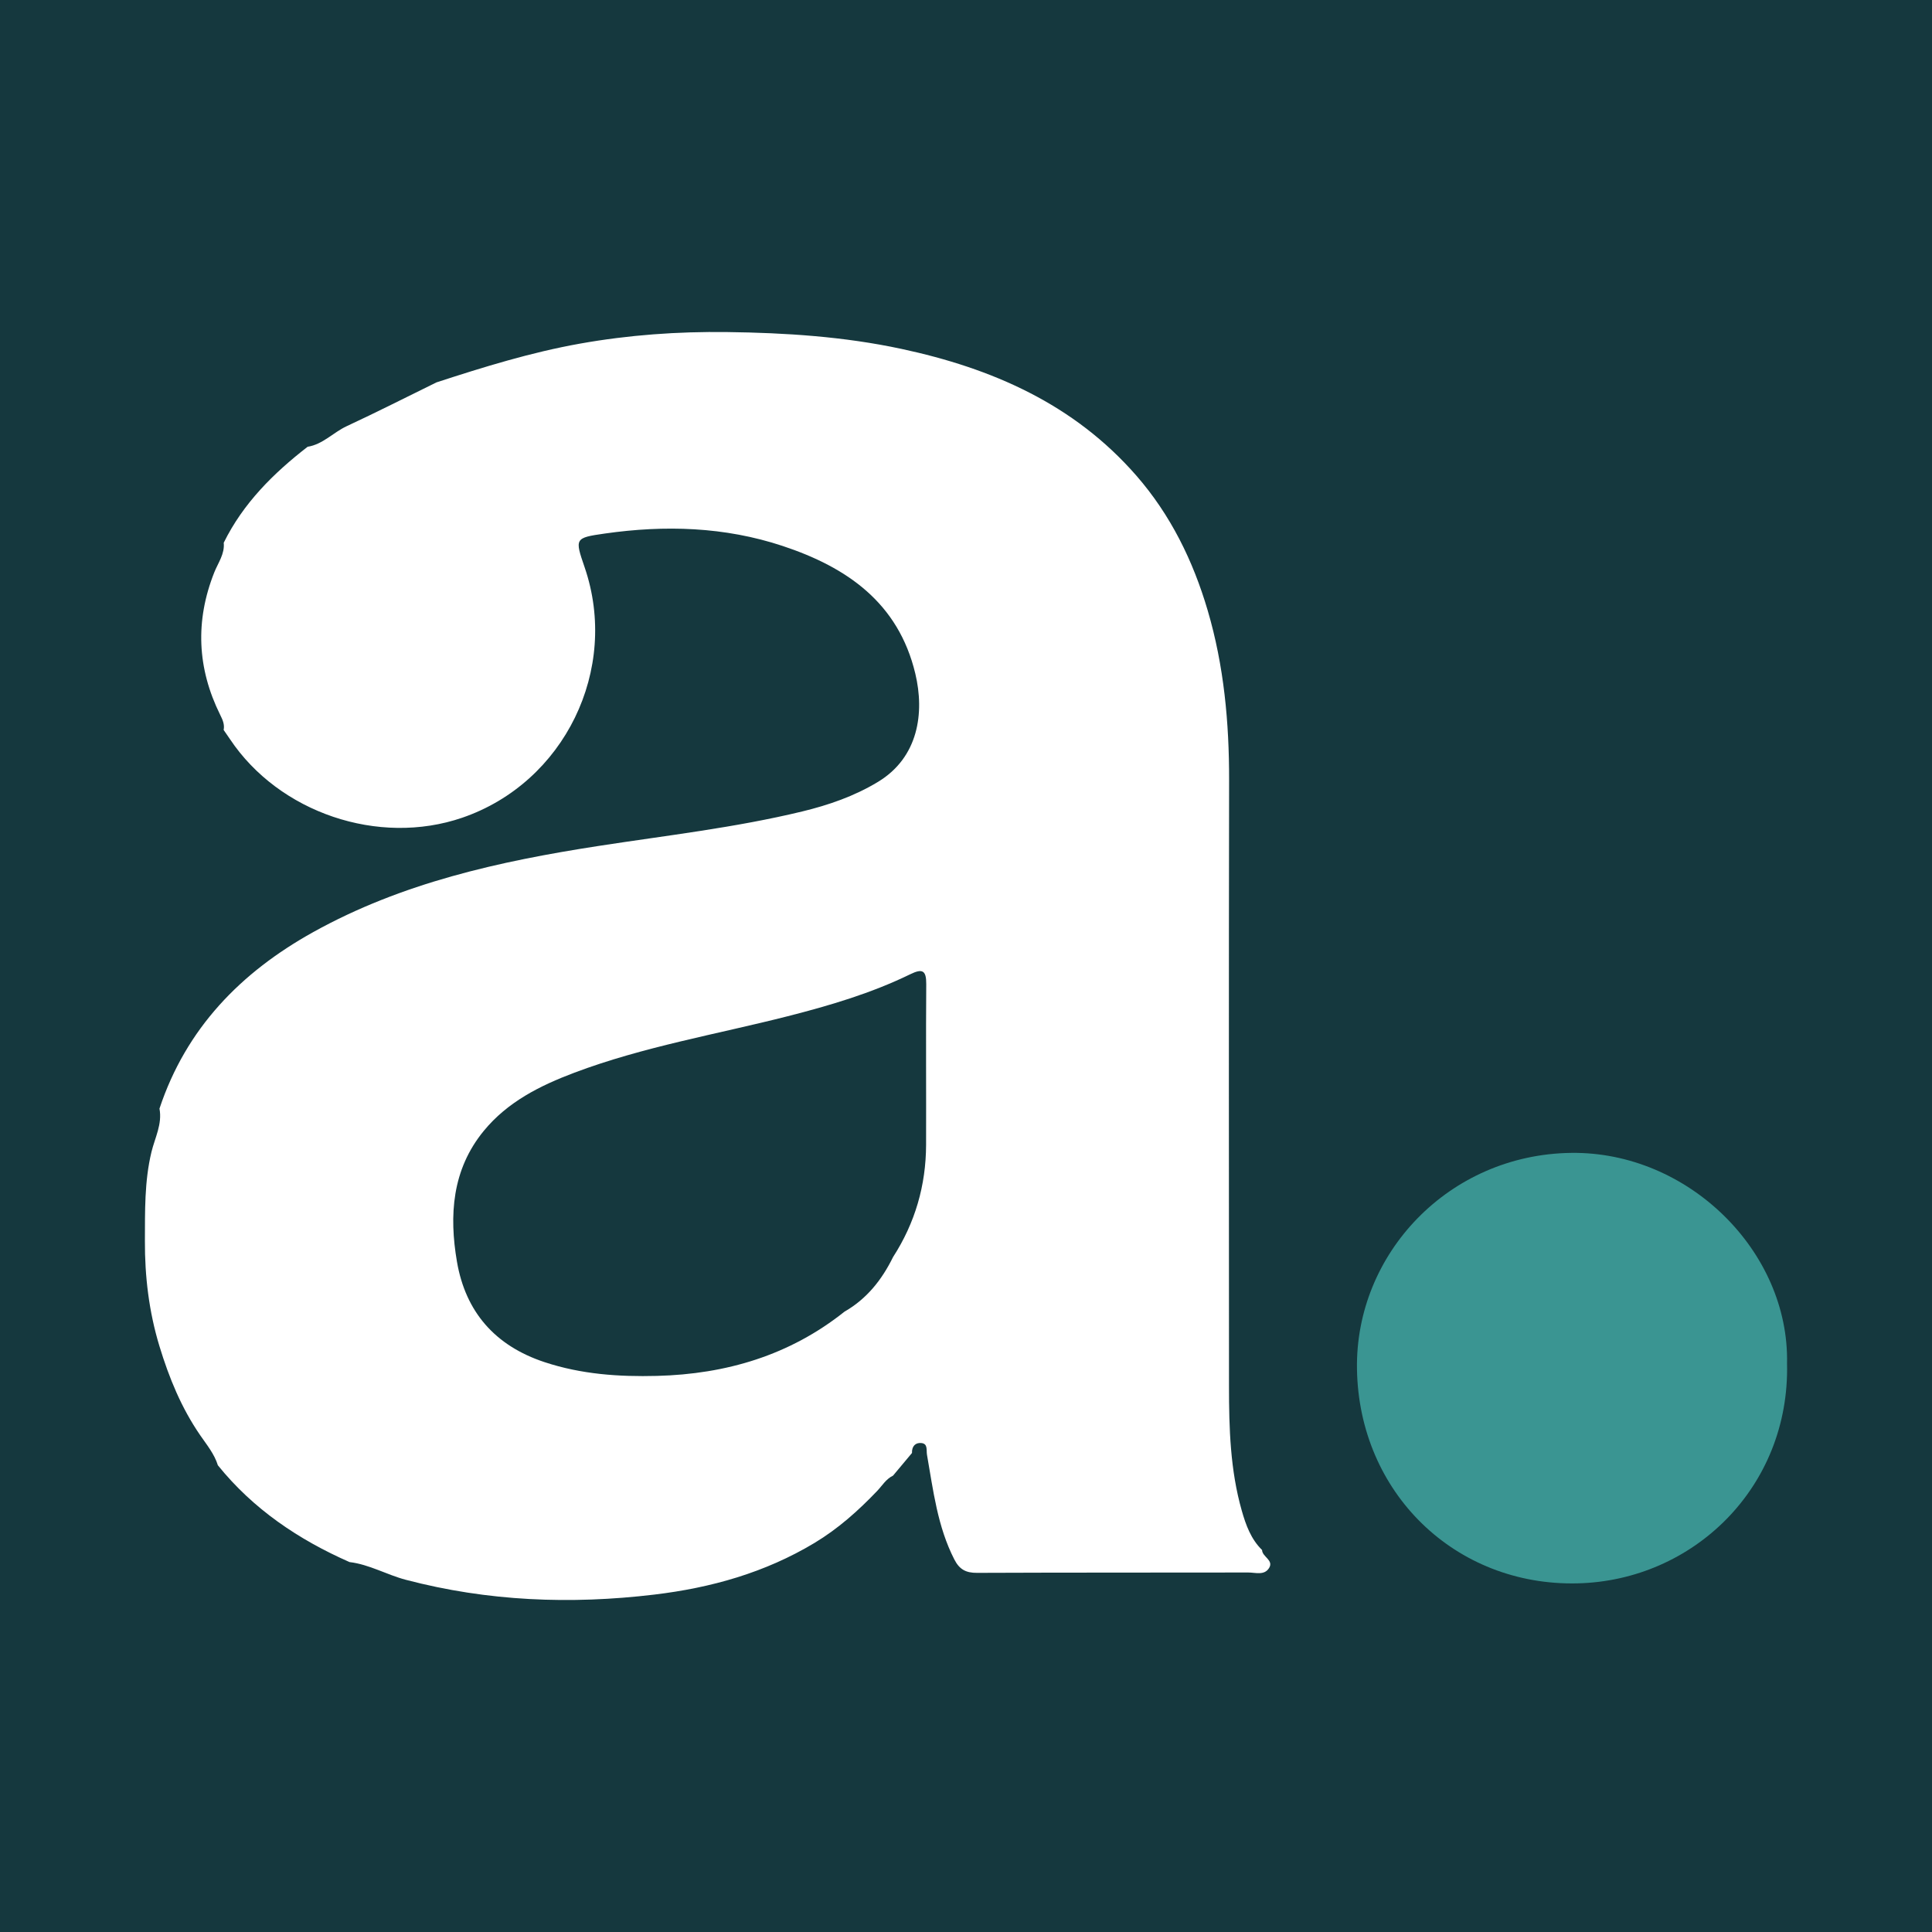 <?xml version="1.0" encoding="utf-8"?>
<!-- Generator: Adobe Illustrator 17.0.0, SVG Export Plug-In . SVG Version: 6.00 Build 0)  -->
<!DOCTYPE svg PUBLIC "-//W3C//DTD SVG 1.1//EN" "http://www.w3.org/Graphics/SVG/1.1/DTD/svg11.dtd">
<svg version="1.1" id="Layer_1" xmlns="http://www.w3.org/2000/svg" xmlns:xlink="http://www.w3.org/1999/xlink" x="0px" y="0px"
	 width="200px" height="200px" viewBox="0 0 200 200" enable-background="new 0 0 200 200" xml:space="preserve">
<rect fill="#15383E" width="200" height="200"/>
<g>
	<path fill="#FFFFFF" d="M95.397,149.385c0.675,0.078,0.483,0.746,0.564,1.209c0.649,3.692,1.082,7.431,2.834,10.847
		c0.534,1.041,1.207,1.386,2.349,1.381c9.361-0.04,18.722-0.02,28.083-0.037c0.74-0.001,1.654,0.332,2.147-0.464
		c0.509-0.822-0.708-1.147-0.726-1.866l0,0c-1.152-1.126-1.68-2.594-2.102-4.078c-1.197-4.203-1.319-8.53-1.321-12.858
		c-0.01-20.917-0.025-41.834,0.011-62.751c0.01-5.965-0.527-11.841-2.218-17.58c-1.515-5.146-3.837-9.881-7.377-13.943
		c-6.464-7.418-14.952-11.123-24.348-13.133c-5.94-1.271-11.967-1.66-18.017-1.737c-5.108-0.065-10.196,0.298-15.23,1.196
		c-5.067,0.904-9.977,2.419-14.862,4.013c-3.097,1.519-6.172,3.083-9.299,4.537c-1.387,0.645-2.456,1.877-4.041,2.129l0,0
		c0,0,0,0,0,0c-3.543,2.745-6.673,5.851-8.684,9.935c0.119,1.161-0.591,2.088-0.98,3.072C20.19,64.285,20.409,69.184,22.793,74
		c0.257,0.519,0.473,0.989,0.359,1.566c0,0,0,0,0,0c0,0,0,0,0,0c0.218,0.316,0.44,0.629,0.653,0.948
		c5.084,7.619,15.382,11.105,24.042,8.137c10.576-3.624,16.304-15.349,12.671-25.933c-1.024-2.983-1.032-3.039,2.085-3.485
		c6.222-0.889,12.404-0.708,18.411,1.283c6.651,2.204,11.985,5.874,13.739,13.218c0.967,4.05,0.337,8.662-3.863,11.205
		c-2.452,1.485-5.123,2.404-7.847,3.063c-6.944,1.681-14.049,2.484-21.1,3.573c-10.26,1.586-20.323,3.806-29.514,8.913
		c-7.507,4.171-13.161,9.963-15.92,18.274c0.306,1.595-0.478,3.035-0.829,4.487c-0.737,3.056-0.665,6.147-0.679,9.199
		c-0.017,3.662,0.414,7.317,1.502,10.898c1.002,3.296,2.276,6.402,4.227,9.237c0.68,0.988,1.458,1.926,1.824,3.102
		c3.661,4.54,8.343,7.69,13.629,10.02c2.057,0.246,3.851,1.315,5.833,1.836c8.479,2.227,17.04,2.566,25.709,1.531
		c5.885-0.702,11.47-2.273,16.58-5.341c2.437-1.463,4.54-3.335,6.495-5.386c0.526-0.552,0.923-1.243,1.648-1.59c0,0,0,0,0,0
		c0,0,0,0,0,0c0.654-0.781,1.307-1.563,1.961-2.344l0,0C94.381,149.723,94.763,149.312,95.397,149.385z M92.451,130.126
		C92.451,130.126,92.451,130.126,92.451,130.126C92.451,130.126,92.451,130.126,92.451,130.126c-1.154,2.351-2.72,4.334-5.03,5.657
		c-5.68,4.522-12.246,6.465-19.41,6.65c-3.95,0.102-7.832-0.165-11.647-1.427c-5.133-1.698-8.171-5.214-9.06-10.395
		c-0.822-4.79-0.517-9.529,2.774-13.54c2.468-3.008,5.827-4.687,9.375-6.024c7.161-2.698,14.704-3.967,22.085-5.846
		c4.349-1.108,8.648-2.376,12.695-4.349c1.254-0.611,1.662-0.403,1.651,1.022c-0.042,5.546,0.001,11.093-0.016,16.639
		C95.855,122.708,94.733,126.591,92.451,130.126z"/>
	<path fill="#3A9592" d="M162.667,119.346c-12.67,0.152-22.387,10.435-22.193,22.386c0.207,12.797,10.17,22.475,22.828,22.177
		c11.985-0.282,21.996-9.947,21.692-22.765C185.235,129.539,174.763,119.201,162.667,119.346z"/>
</g>
</svg>
